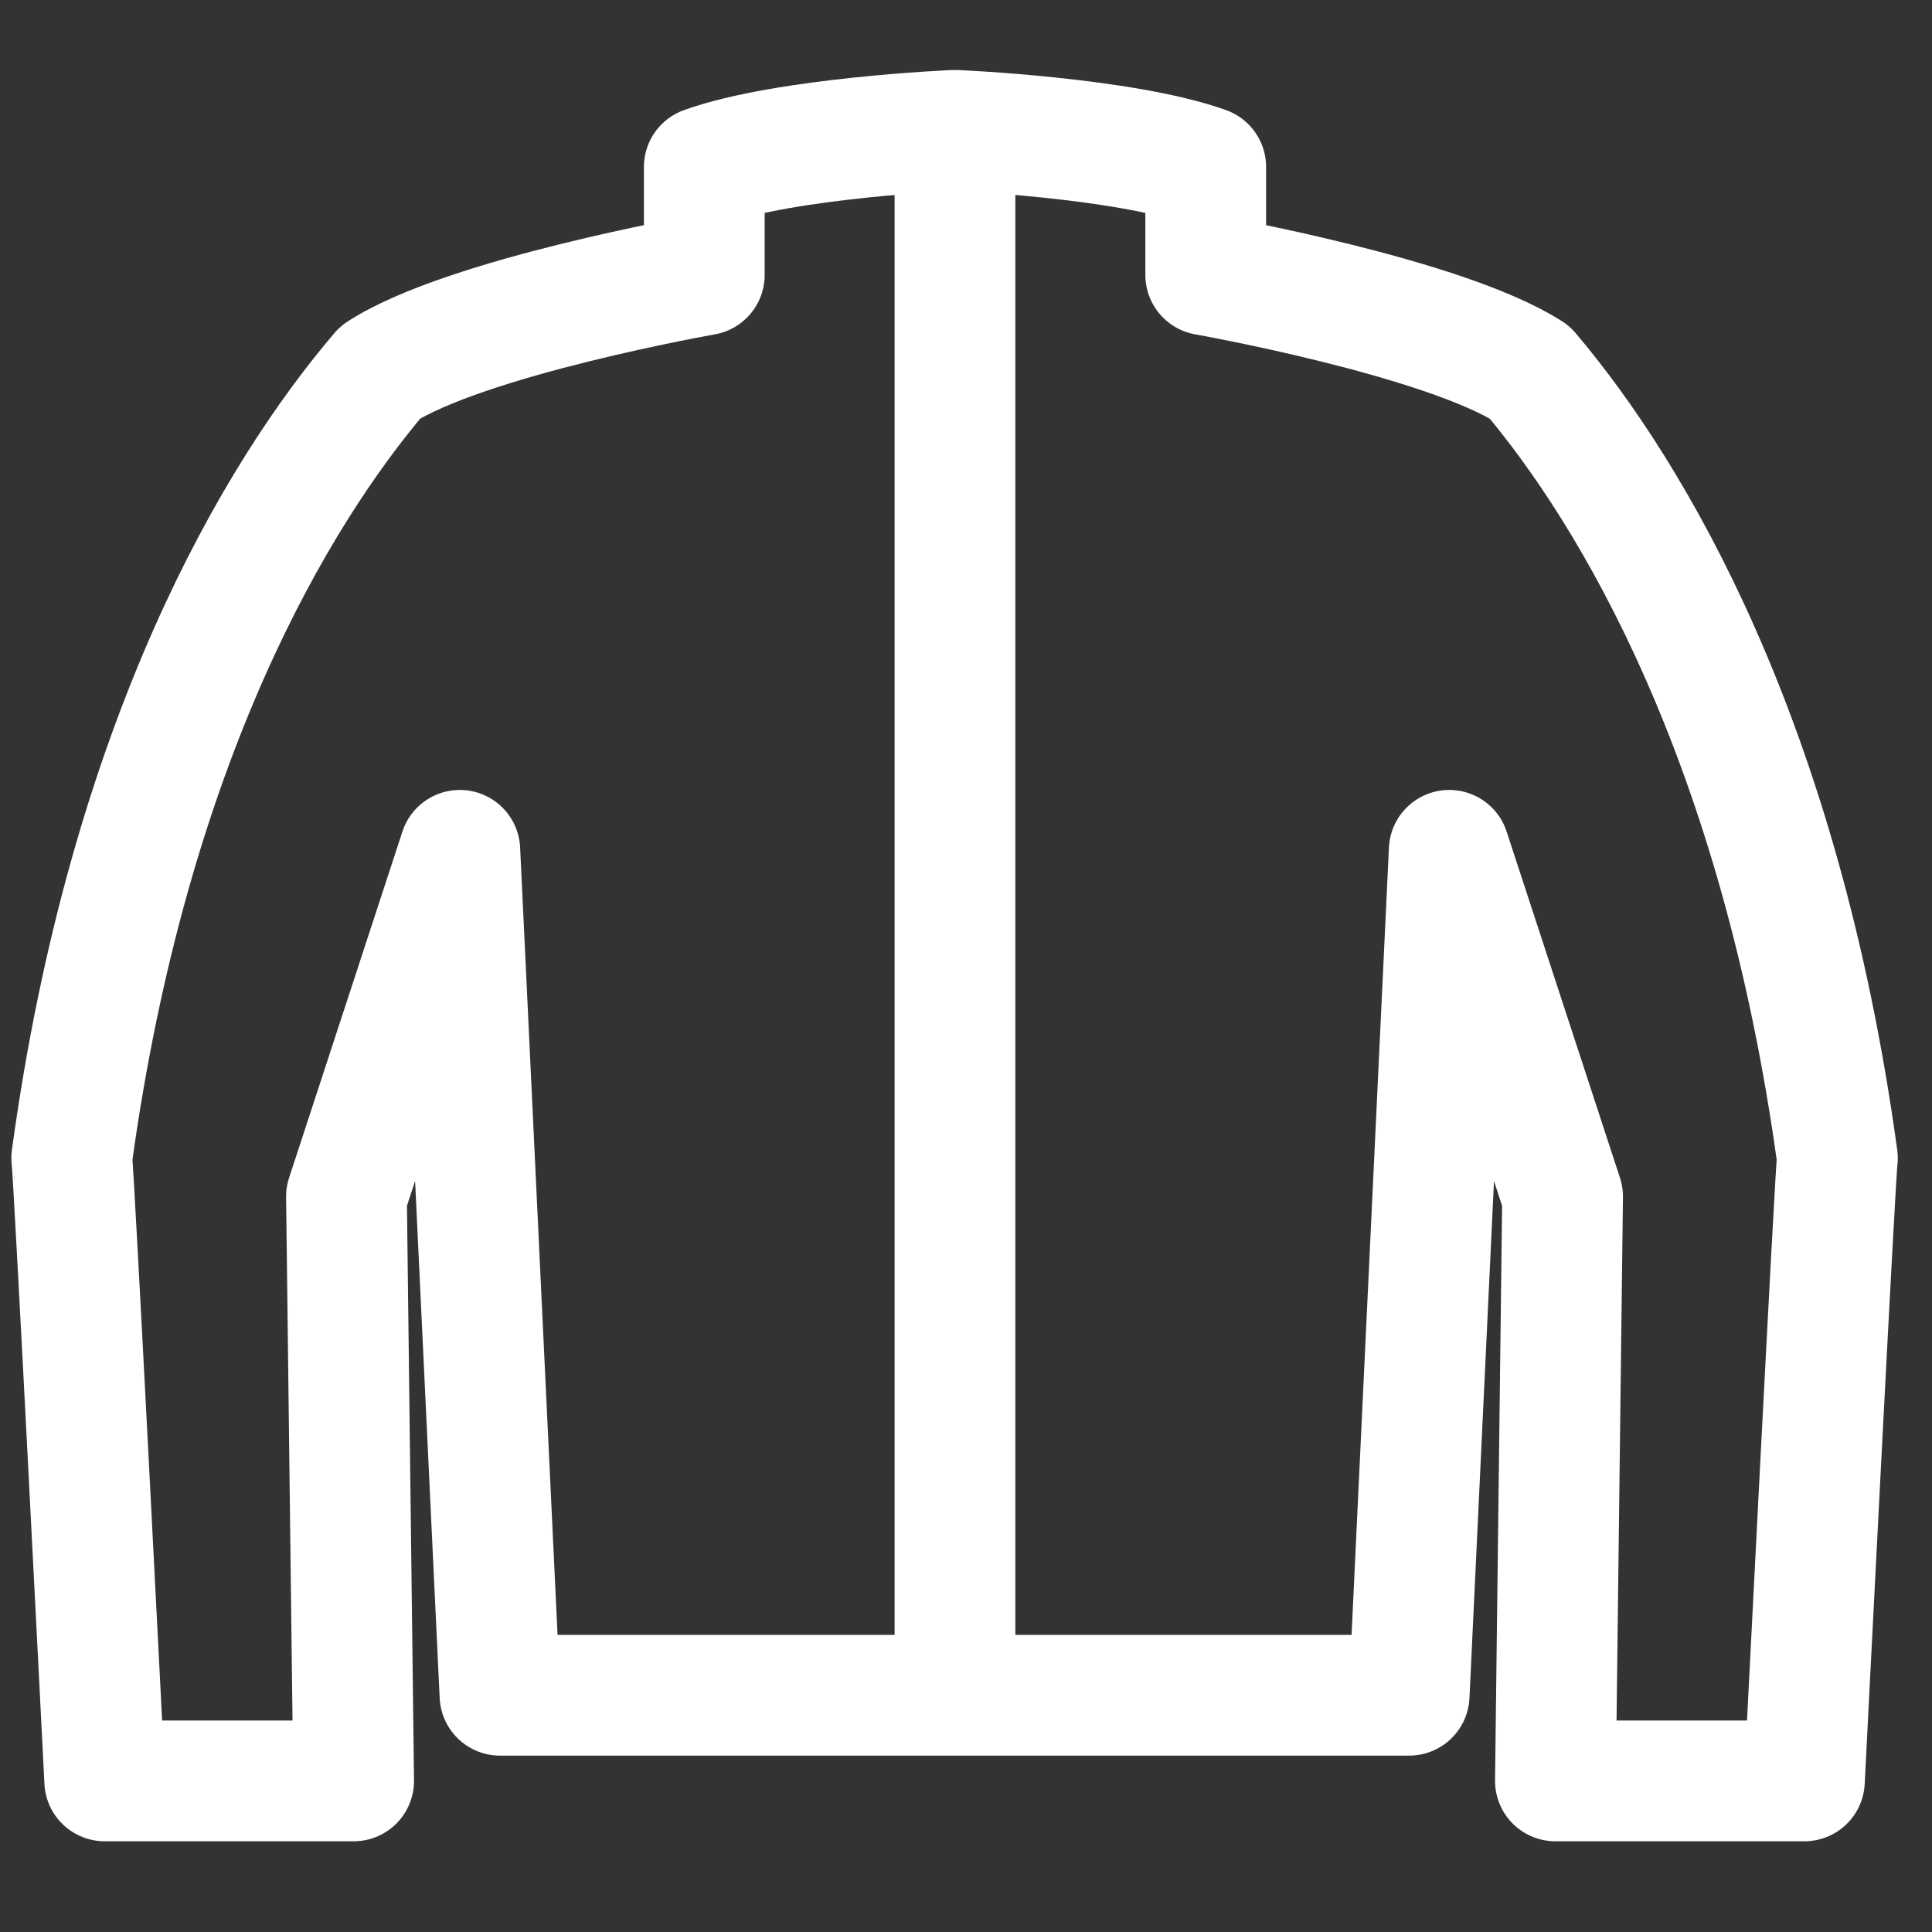 <svg xmlns="http://www.w3.org/2000/svg" fill="none" viewBox="0 0 24 24" height="24" width="24">
<rect x="0" y="0" width="24" height="24" fill="#333333" stroke="none"/>
<path stroke-linejoin="round" stroke-width="1.5" stroke="white" d="M11.863 21.059H17.505L18.003 10.563L19.411 14.864L19.322 22.123H22.415C22.415 22.123 22.803 14.454 22.825 14.387C22.115 9.2 20.276 6.13 19.001 4.623C17.926 3.936 14.978 3.415 14.978 3.415V2.074C13.958 1.708 11.863 1.619 11.863 1.619C11.863 1.619 9.768 1.708 8.749 2.074V3.415C8.749 3.415 5.79 3.936 4.726 4.623C3.44 6.13 1.6 9.2 0.891 14.387C0.913 14.454 1.301 22.123 1.301 22.123H4.393L4.304 14.864L5.712 10.563L6.211 21.059H11.852H11.863Z"></path>
<path stroke-linejoin="round" stroke-width="1.5" stroke="white" d="M11.863 1.619V21.059"></path>
</svg>
